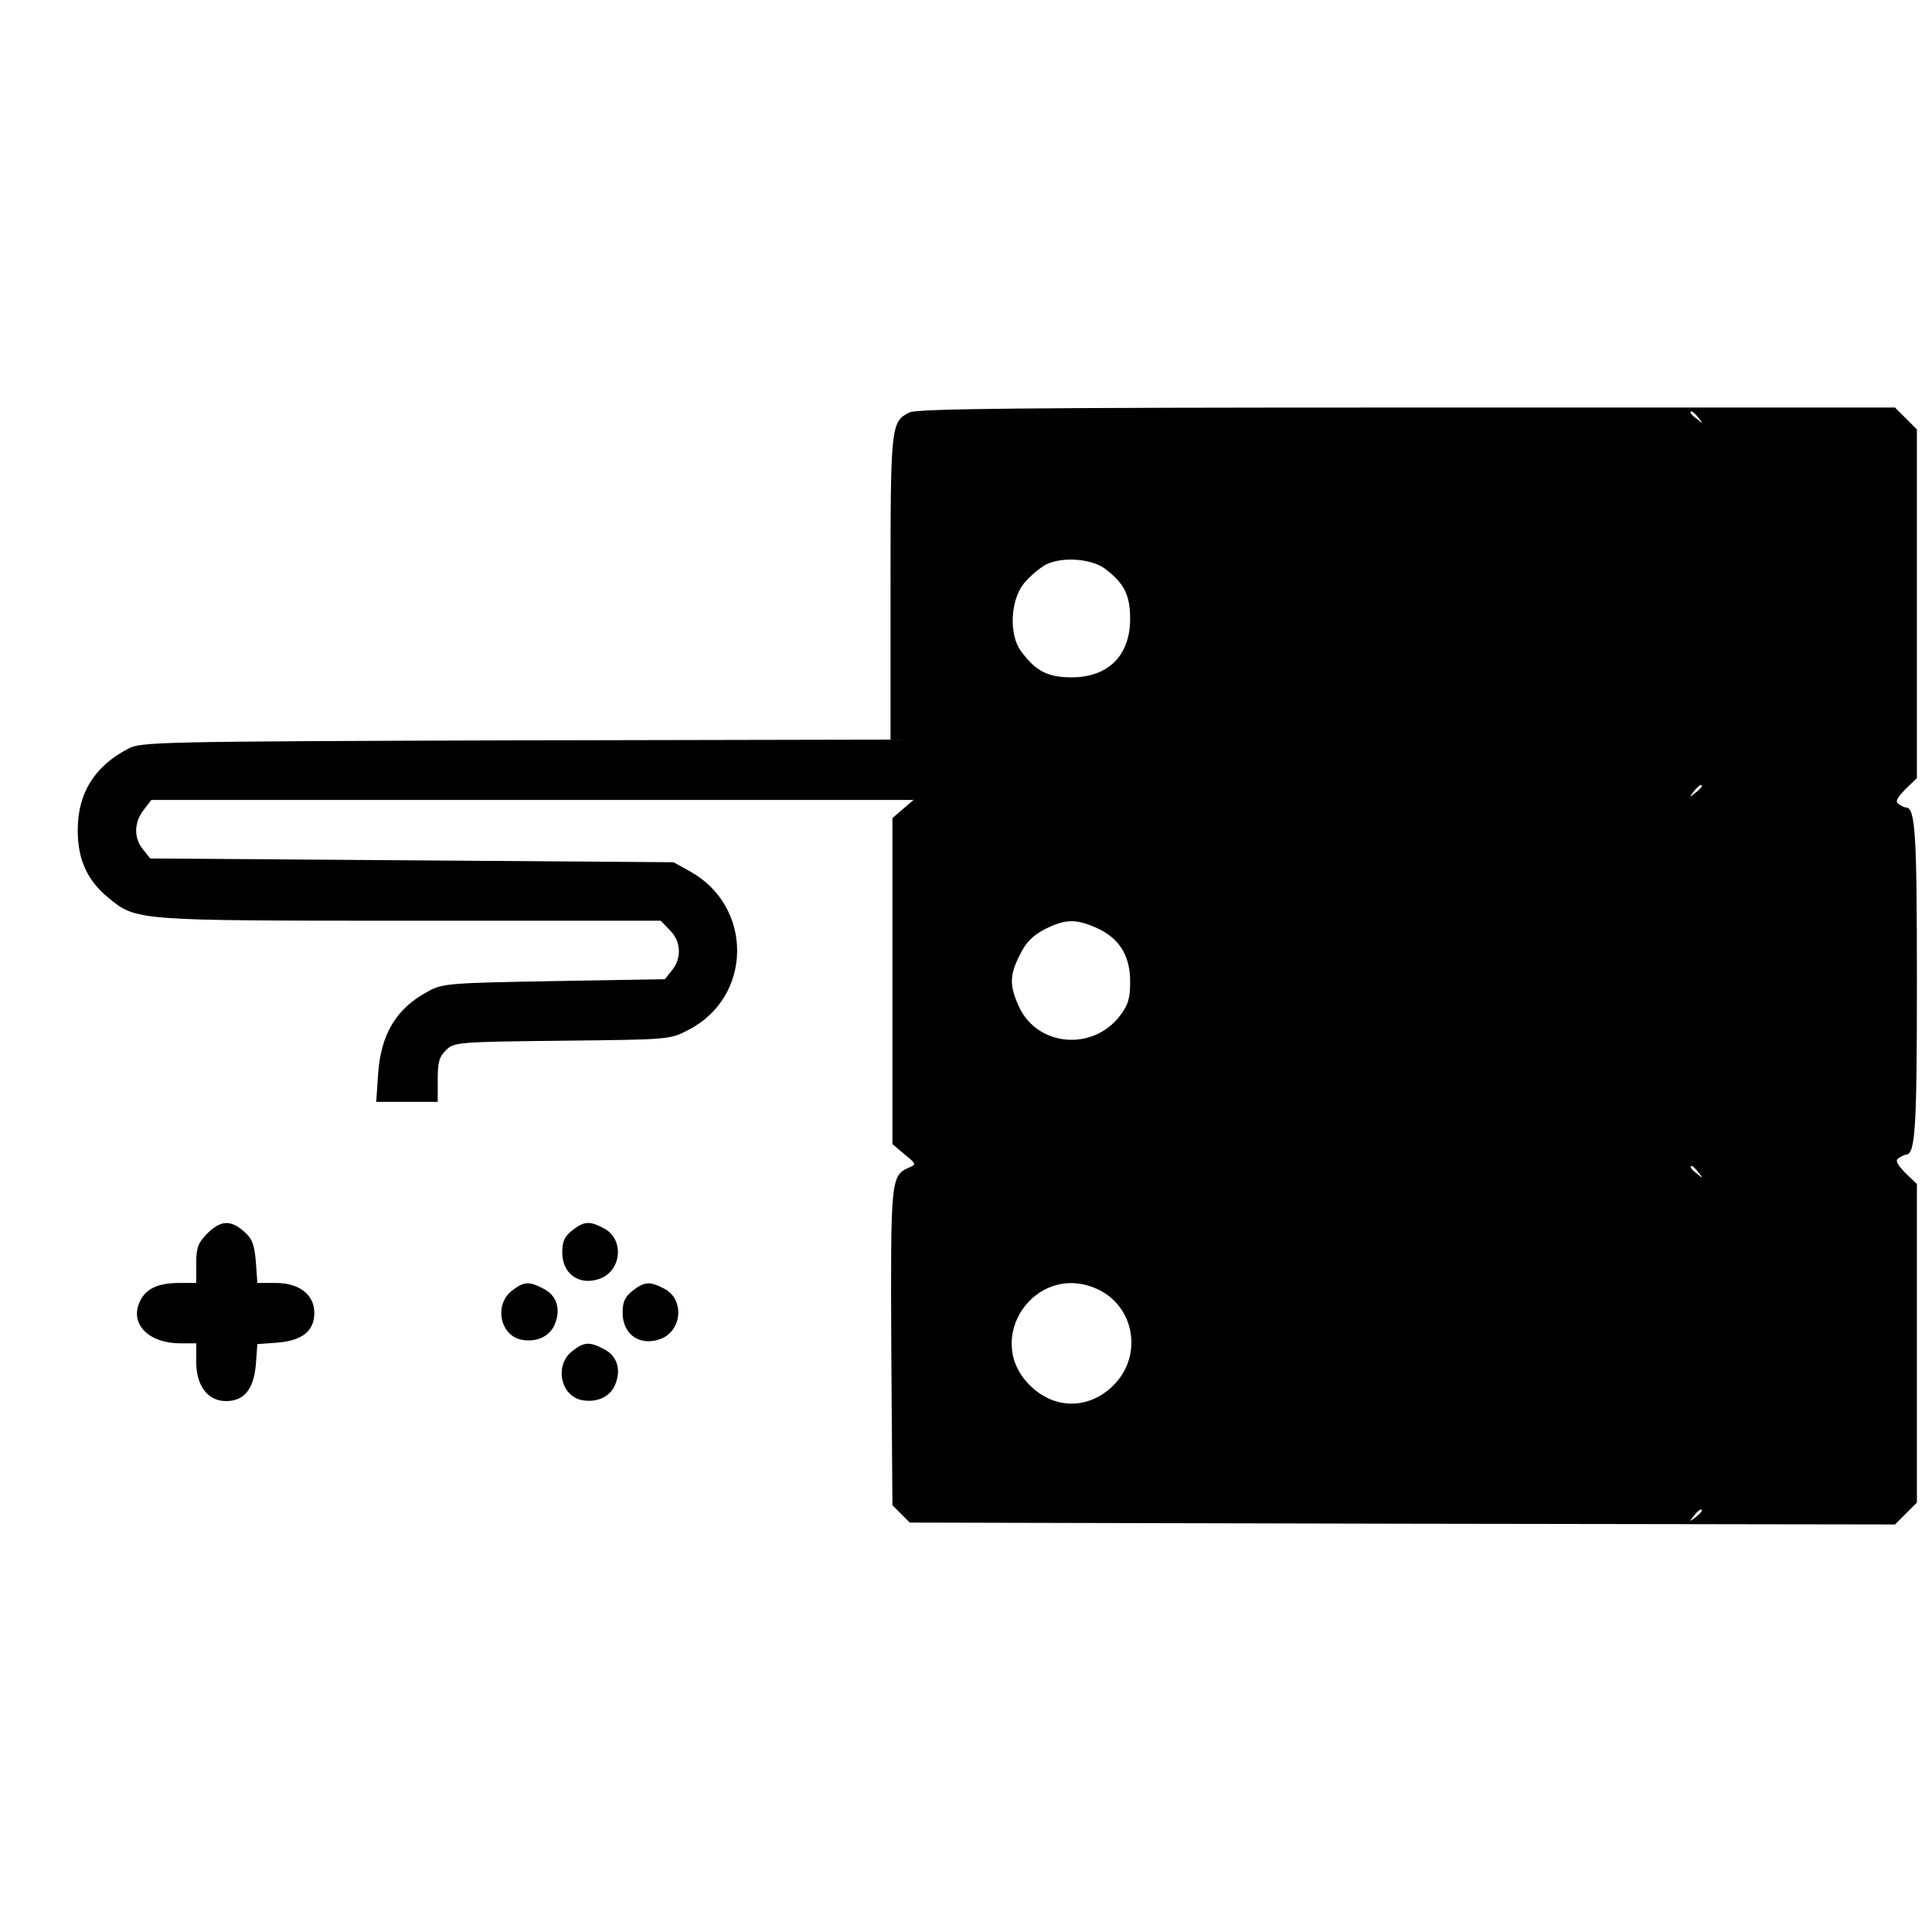 <?xml version="1.0" standalone="no"?>
<!DOCTYPE svg PUBLIC "-//W3C//DTD SVG 20010904//EN"
 "http://www.w3.org/TR/2001/REC-SVG-20010904/DTD/svg10.dtd">
<svg version="1.0" xmlns="http://www.w3.org/2000/svg"
 width="512pt" height="512pt" viewBox="0 0 512 512"
 preserveAspectRatio="xMidYMid meet">

<g transform="translate(0,512) scale(0.1,-0.1)"
fill="#000000" stroke="none">
<path d="M2410 4027 c-49 -25 -50 -34 -50 -464 l0 -403 -992 -2 c-947 -3 -995
-4 -1028 -22 -90 -47 -134 -118 -134 -216 0 -78 25 -133 81 -179 74 -61 70
-61 800 -61 l664 0 24 -25 c30 -29 32 -74 6 -106 l-19 -24 -294 -5 c-276 -5
-295 -6 -333 -27 -85 -45 -126 -114 -133 -220 l-5 -73 82 0 81 0 0 58 c0 48 4
62 23 80 21 20 33 21 307 24 284 3 286 3 335 29 169 87 172 325 5 419 l-45 25
-693 5 -694 5 -19 24 c-25 30 -24 72 2 105 l20 26 1010 0 1010 0 -28 -24 -28
-24 0 -432 0 -432 32 -27 c32 -26 32 -27 10 -36 -46 -21 -47 -34 -45 -477 l3
-417 23 -23 23 -23 1305 -3 1306 -2 29 29 29 29 0 422 0 422 -31 30 c-23 24
-27 33 -17 39 7 5 16 9 19 9 25 0 29 71 29 460 0 389 -4 460 -29 460 -3 0 -12
4 -19 9 -10 6 -6 15 17 39 l31 30 0 462 0 462 -29 29 -29 29 -1294 0 c-1018 0
-1298 -3 -1318 -13z m2091 -14 c13 -16 12 -17 -3 -4 -10 7 -18 15 -18 17 0 8
8 3 21 -13z m-1573 -400 c51 -38 67 -70 67 -133 0 -97 -58 -155 -155 -155 -63
0 -95 16 -134 69 -32 43 -29 132 6 178 15 19 42 42 60 52 42 21 120 16 156
-11z m1582 -577 c0 -2 -8 -10 -17 -17 -16 -13 -17 -12 -4 4 13 16 21 21 21 13z
m-1604 -375 c60 -27 89 -73 89 -142 0 -45 -5 -62 -27 -91 -73 -95 -220 -81
-268 25 -25 55 -25 83 3 137 16 33 34 51 67 68 54 27 82 27 136 3z m1595 -648
c13 -16 12 -17 -3 -4 -17 13 -22 21 -14 21 2 0 10 -8 17 -17z m-1598 -307
c103 -43 128 -177 48 -257 -65 -65 -157 -65 -222 0 -124 123 13 325 174 257z
m1607 -590 c0 -2 -8 -10 -17 -17 -16 -13 -17 -12 -4 4 13 16 21 21 21 13z"/>
<path d="M549 1851 c-24 -25 -29 -37 -29 -80 l0 -51 -45 0 c-58 0 -91 -16
-106 -53 -24 -57 26 -107 109 -107 l42 0 0 -49 c0 -64 31 -104 79 -104 48 0
73 31 79 96 l4 55 55 4 c65 6 96 31 96 79 0 48 -40 79 -102 79 l-49 0 -4 57
c-4 46 -10 61 -32 80 -36 31 -61 29 -97 -6z"/>
<path d="M1516 1859 c-20 -16 -26 -29 -26 -58 0 -57 45 -89 99 -70 59 21 66
106 11 134 -38 20 -52 19 -84 -6z"/>
<path d="M1356 1699 c-48 -38 -30 -121 29 -130 39 -6 72 10 85 41 17 40 6 77
-30 95 -38 20 -52 19 -84 -6z"/>
<path d="M1676 1699 c-20 -16 -26 -29 -26 -58 0 -57 45 -89 99 -70 59 21 66
106 11 134 -38 20 -52 19 -84 -6z"/>
<path d="M1516 1539 c-48 -38 -30 -121 29 -130 39 -6 72 10 85 41 17 40 6 77
-30 95 -38 20 -52 19 -84 -6z"/>
</g>
</svg>
